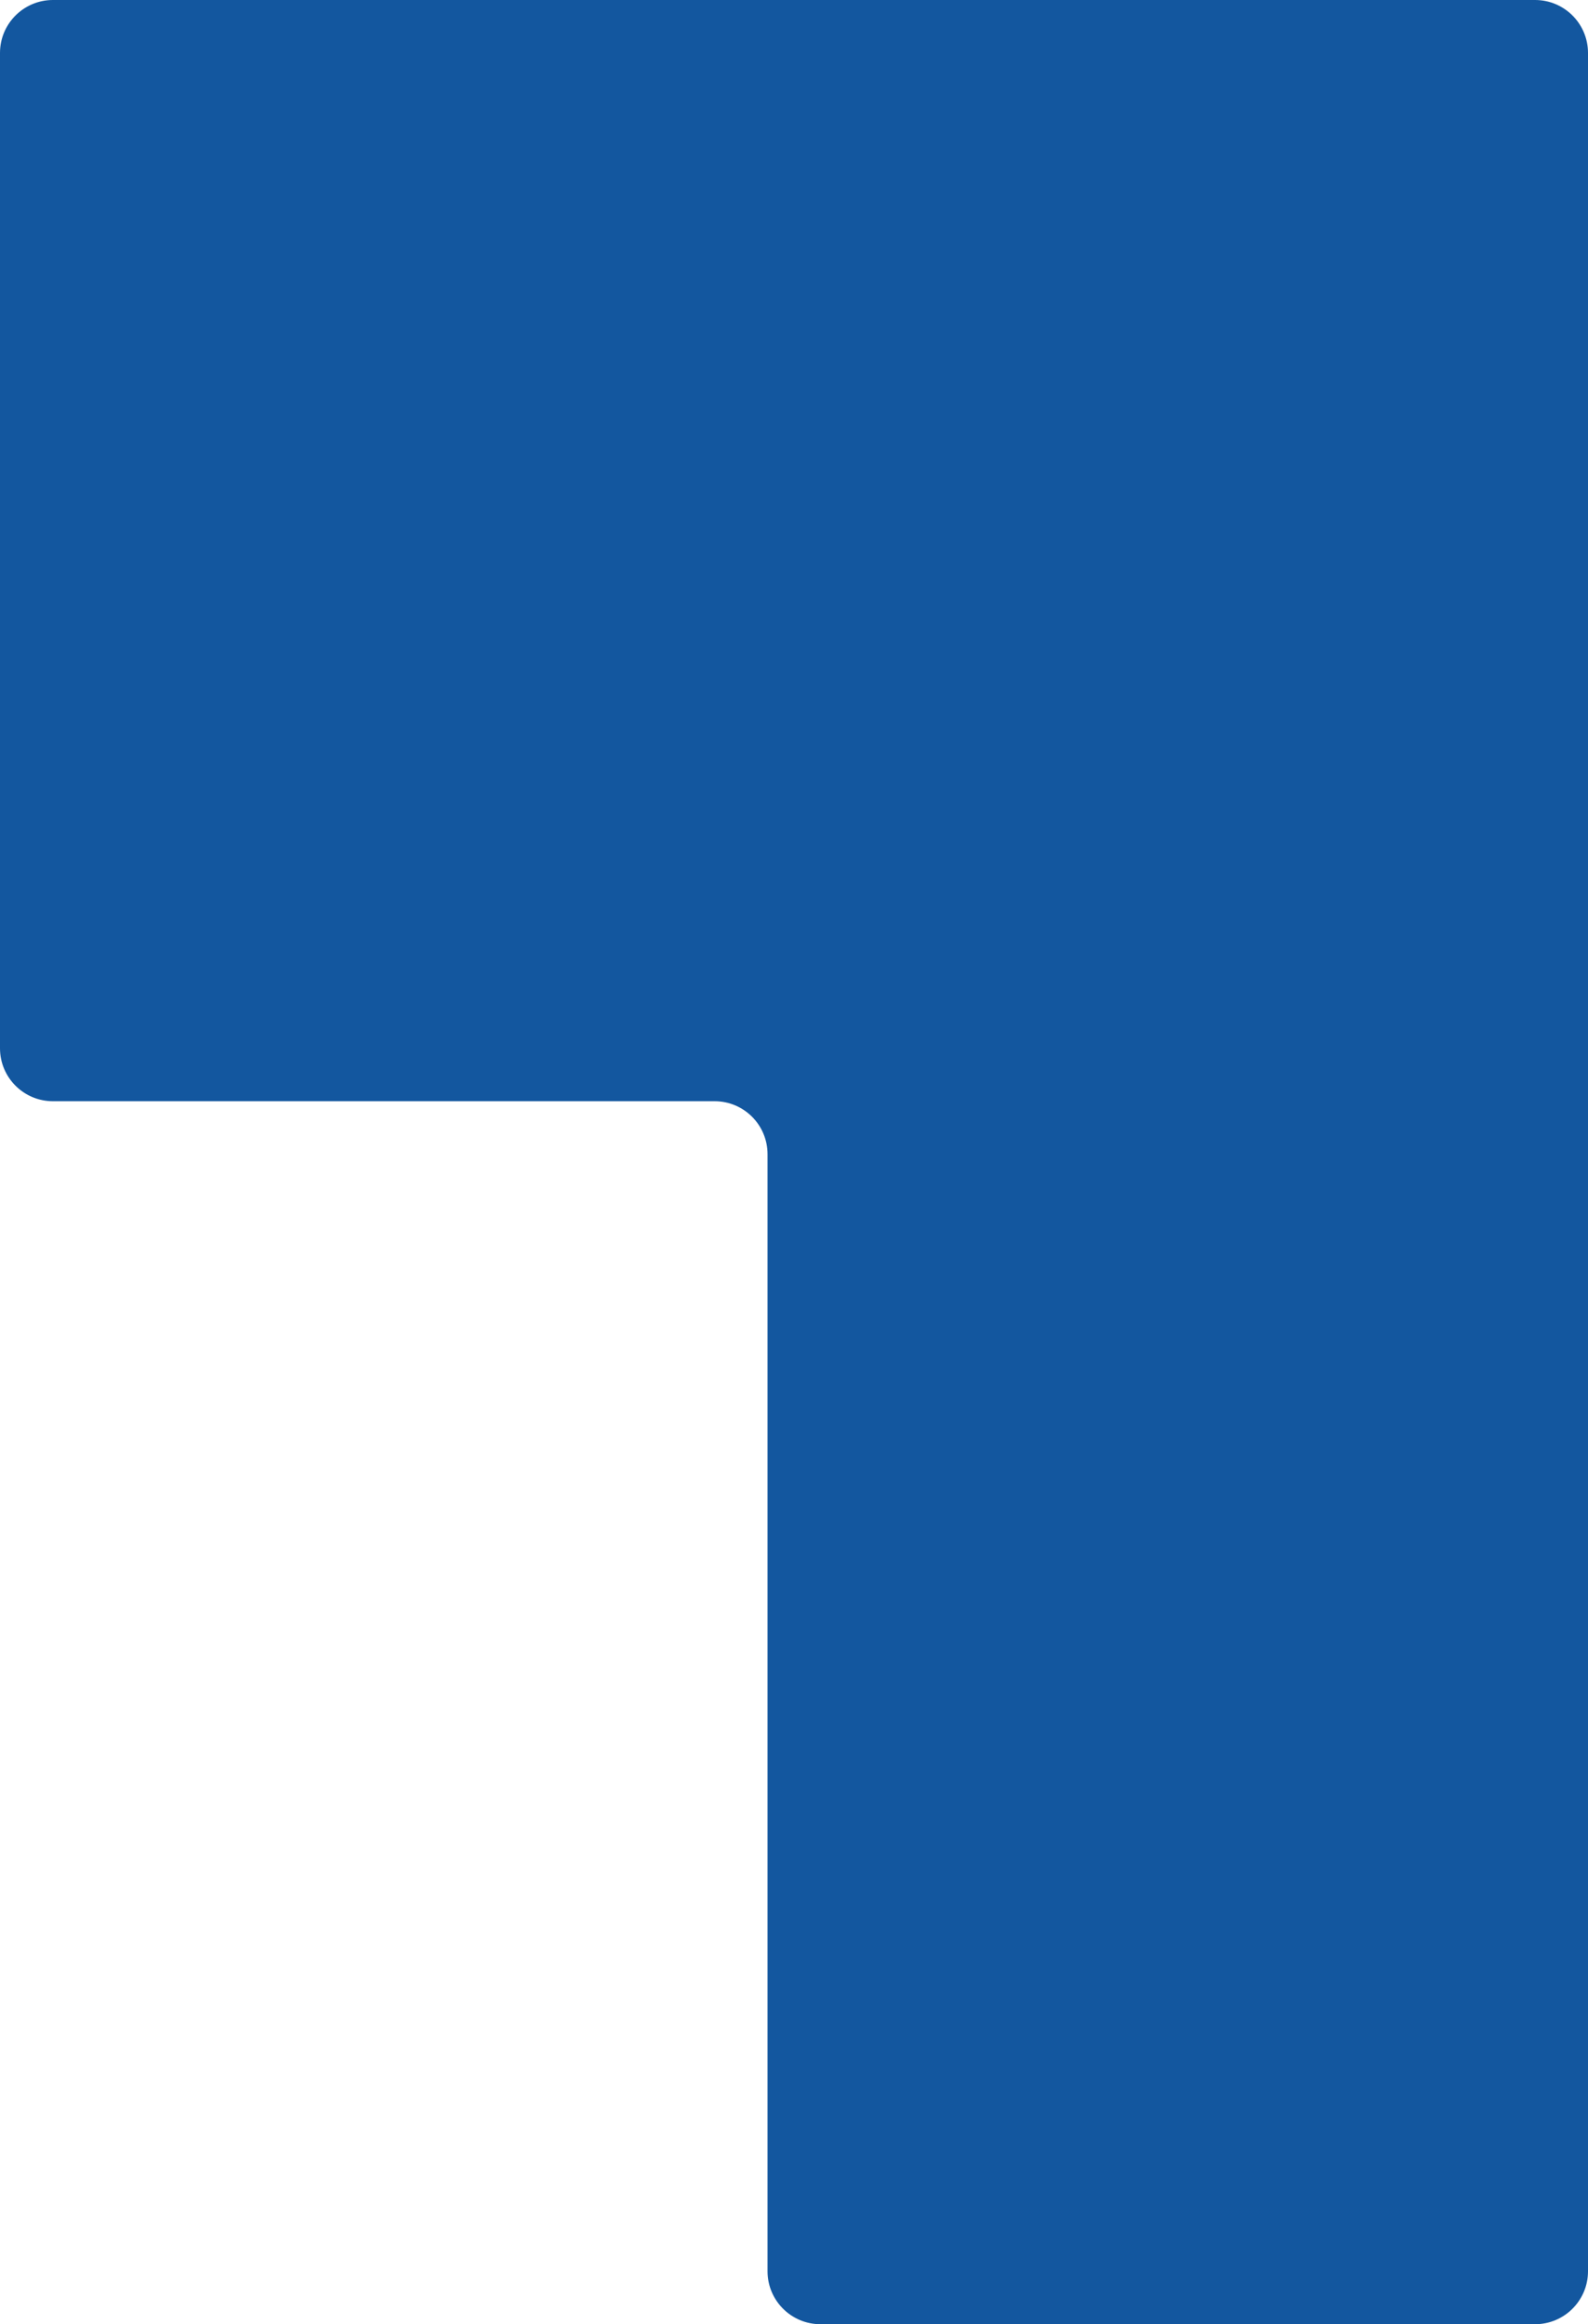 <?xml version="1.0" encoding="UTF-8"?> <svg xmlns="http://www.w3.org/2000/svg" width="300" height="439" viewBox="0 0 300 439" fill="none"><path d="M290 0C295.523 4.5098e-06 300 4.477 300 10V429C300 434.523 295.523 439 290 439H155C149.477 439 145 434.523 145 429V218C145 212.477 140.523 208 135 208H10C4.477 208 0 203.523 0 198V10C9.9863e-07 4.477 4.477 2.81863e-07 10 0H290Z" fill="#13579F"></path></svg> 
